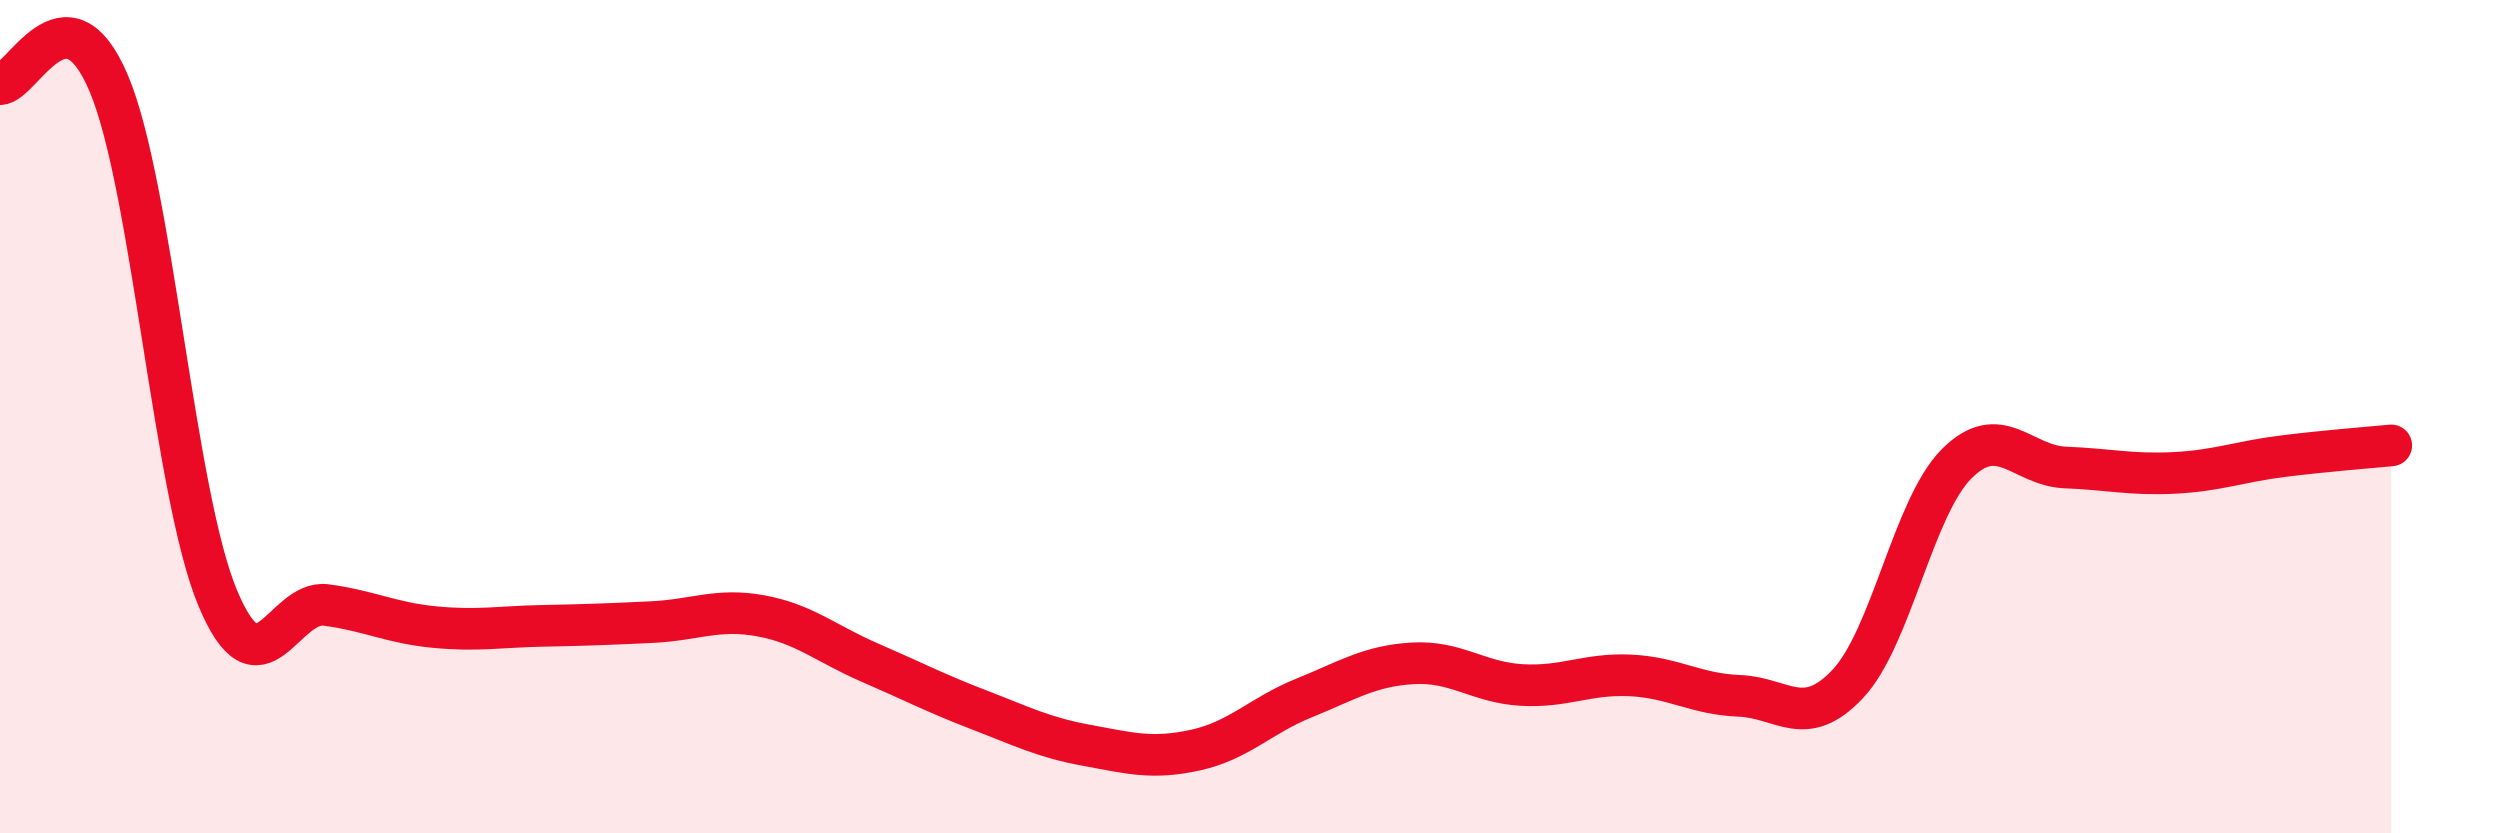 
    <svg width="60" height="20" viewBox="0 0 60 20" xmlns="http://www.w3.org/2000/svg">
      <path
        d="M 0,2.02 C 0.52,2.02 1.57,-0.46 2.61,2 C 3.65,4.46 4.18,11.84 5.22,14.34 C 6.26,16.84 6.79,14.38 7.83,14.52 C 8.87,14.66 9.39,14.95 10.43,15.05 C 11.47,15.15 12,15.04 13.04,15.02 C 14.08,15 14.61,14.98 15.65,14.93 C 16.69,14.88 17.22,14.59 18.26,14.78 C 19.3,14.97 19.83,15.45 20.87,15.9 C 21.91,16.35 22.44,16.63 23.48,17.03 C 24.52,17.43 25.05,17.7 26.09,17.89 C 27.13,18.08 27.66,18.23 28.7,18 C 29.74,17.77 30.26,17.17 31.3,16.75 C 32.34,16.33 32.87,15.98 33.91,15.92 C 34.95,15.86 35.48,16.38 36.52,16.44 C 37.56,16.5 38.09,16.16 39.13,16.21 C 40.17,16.26 40.7,16.66 41.74,16.7 C 42.78,16.74 43.31,17.52 44.35,16.41 C 45.39,15.3 45.92,12.17 46.96,11.13 C 48,10.09 48.53,11.18 49.57,11.22 C 50.61,11.26 51.13,11.4 52.17,11.35 C 53.21,11.3 53.74,11.08 54.78,10.95 C 55.82,10.82 56.87,10.74 57.39,10.69L57.39 20L0 20Z"
        fill="#EB0A25"
        opacity="0.1"
        stroke-linecap="round"
        stroke-linejoin="round"
      />
      <path
        d="M 0,2.02 C 0.52,2.02 1.57,-0.46 2.61,2 C 3.65,4.46 4.18,11.84 5.22,14.34 C 6.26,16.84 6.79,14.38 7.83,14.52 C 8.87,14.66 9.39,14.95 10.43,15.05 C 11.47,15.15 12,15.04 13.04,15.02 C 14.08,15 14.61,14.98 15.65,14.93 C 16.69,14.88 17.22,14.59 18.26,14.78 C 19.3,14.97 19.83,15.45 20.87,15.9 C 21.91,16.35 22.44,16.63 23.48,17.03 C 24.52,17.43 25.05,17.7 26.09,17.89 C 27.13,18.08 27.66,18.23 28.7,18 C 29.74,17.77 30.26,17.17 31.3,16.75 C 32.34,16.33 32.87,15.98 33.91,15.92 C 34.95,15.86 35.48,16.38 36.52,16.44 C 37.56,16.5 38.09,16.16 39.13,16.21 C 40.17,16.26 40.7,16.66 41.74,16.7 C 42.78,16.74 43.31,17.52 44.35,16.41 C 45.39,15.3 45.92,12.17 46.96,11.13 C 48,10.09 48.53,11.18 49.57,11.22 C 50.61,11.26 51.13,11.4 52.17,11.35 C 53.21,11.3 53.74,11.08 54.78,10.95 C 55.82,10.82 56.87,10.74 57.39,10.69"
        stroke="#EB0A25"
        stroke-width="1"
        fill="none"
        stroke-linecap="round"
        stroke-linejoin="round"
      />
    </svg>
  